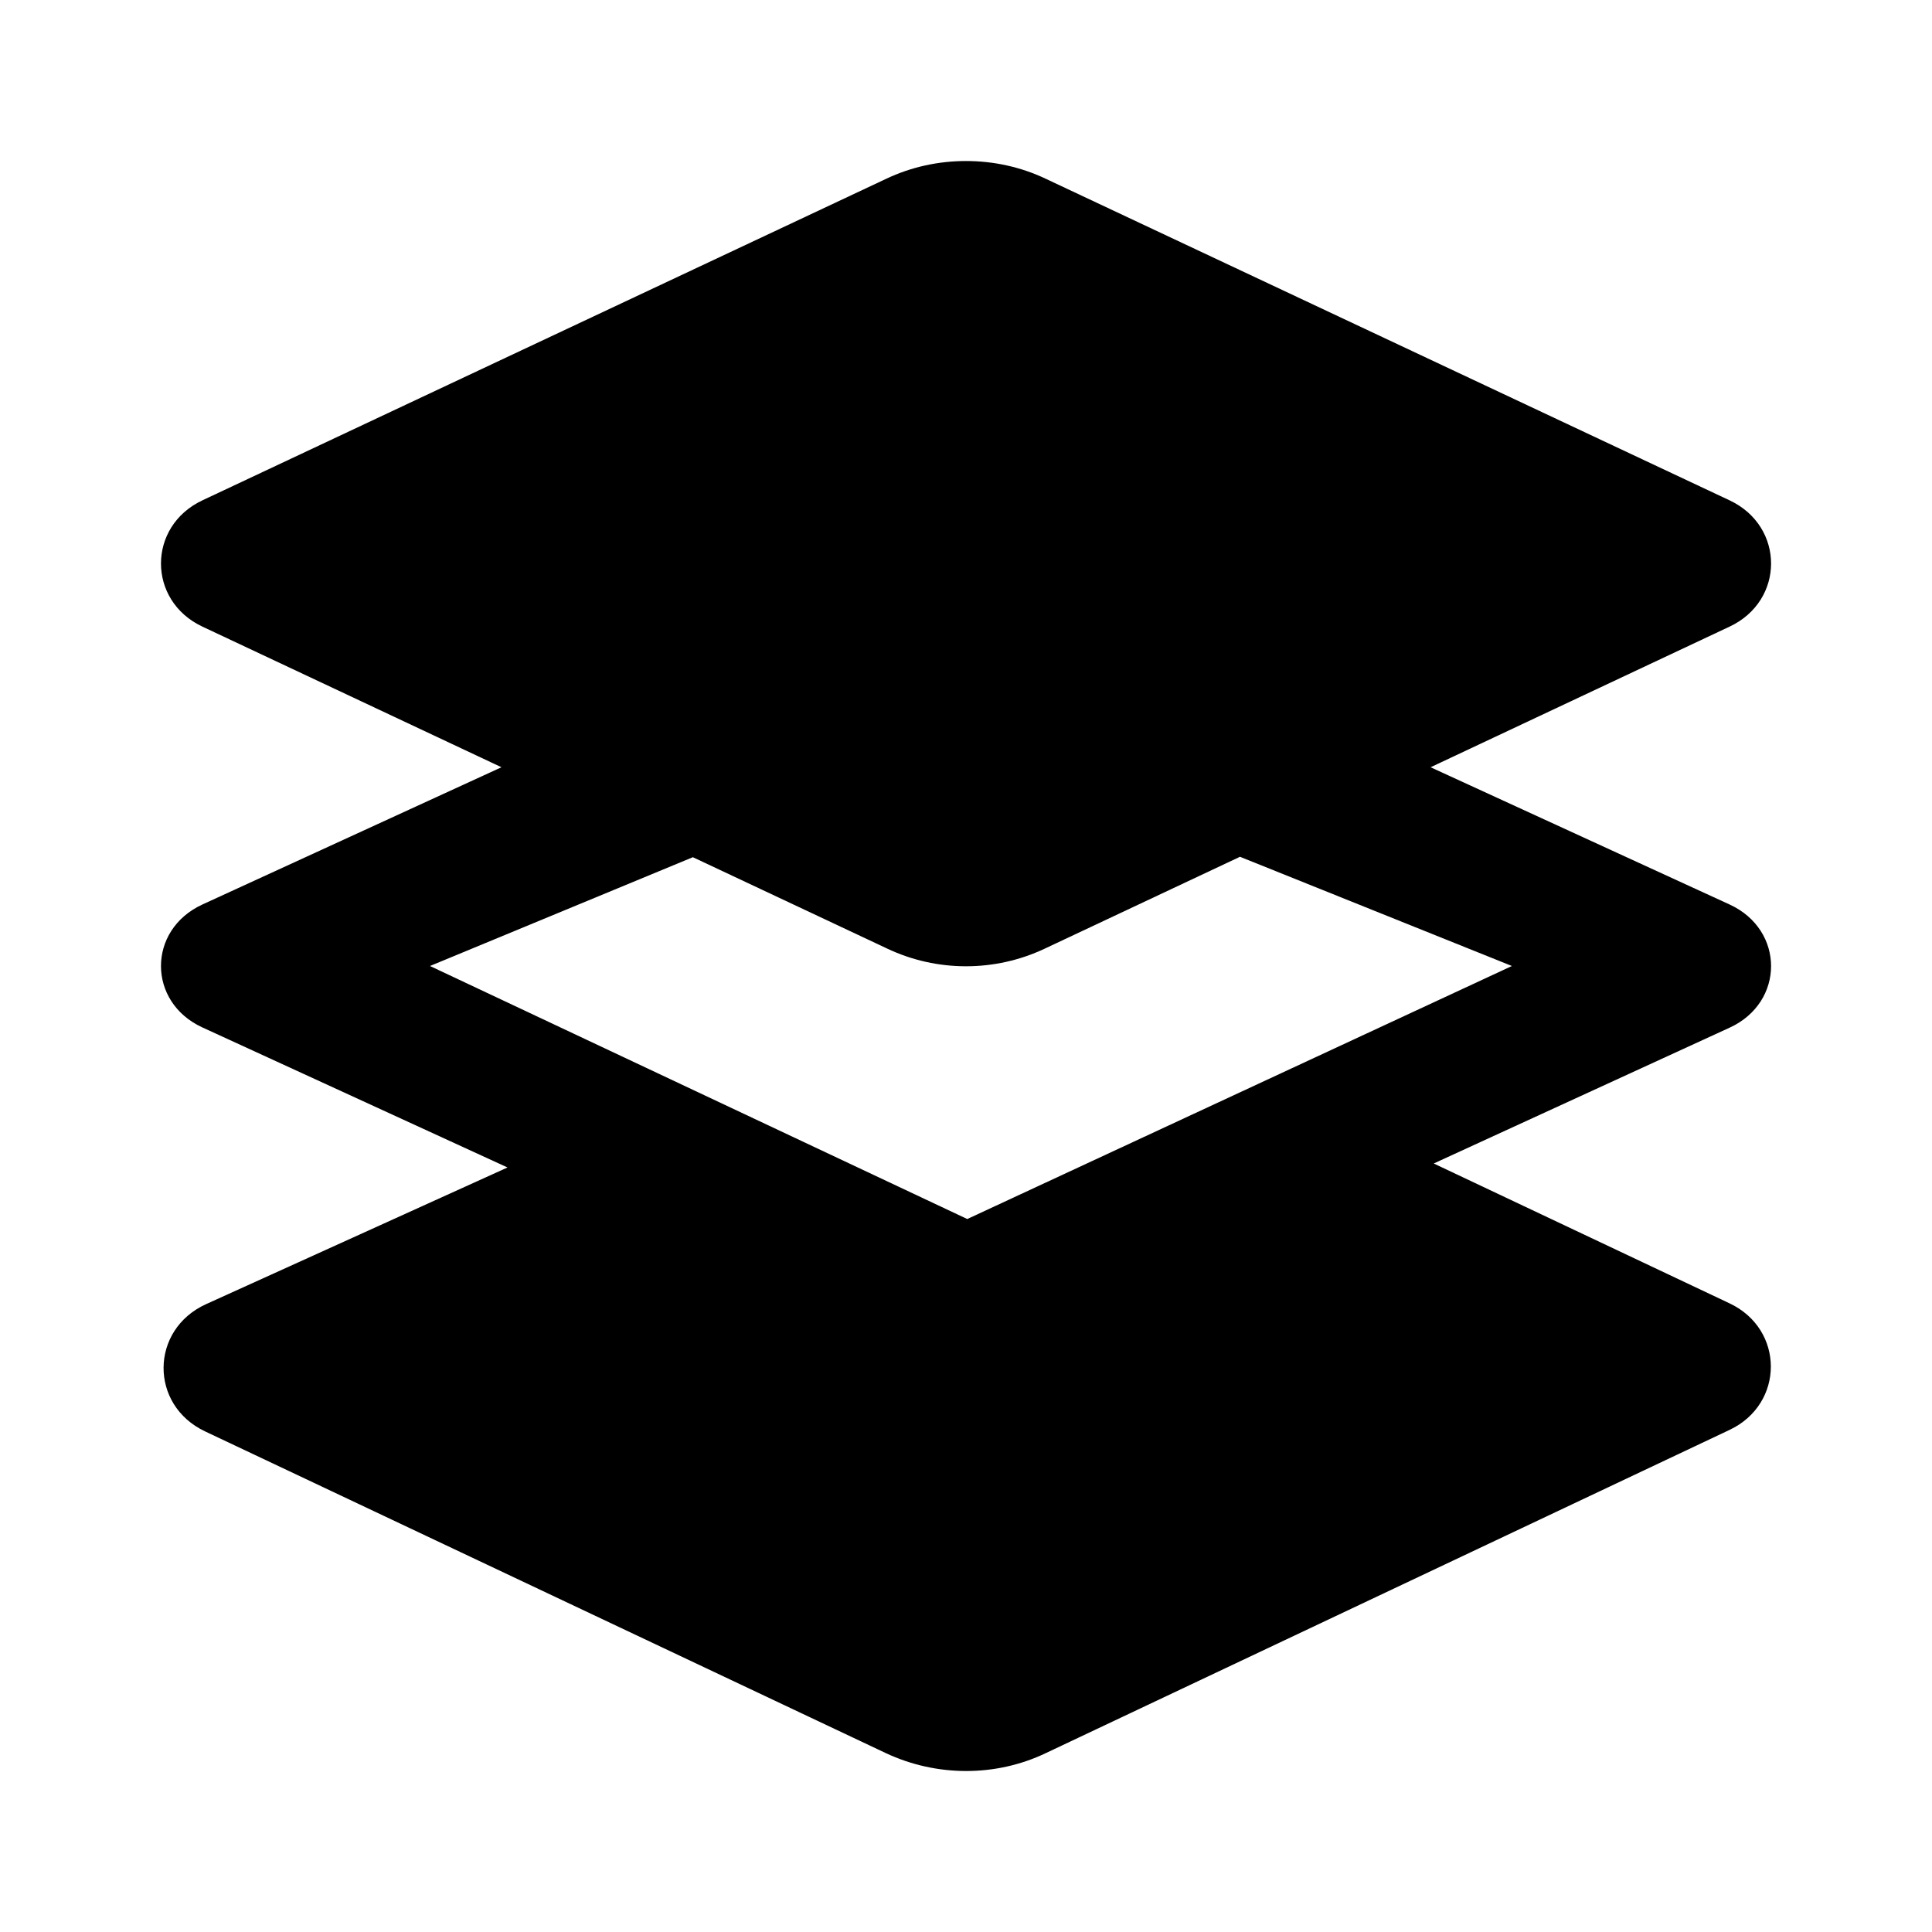 <svg width="32" height="32" viewBox="0 0 32 32" fill="none" xmlns="http://www.w3.org/2000/svg">
<path d="M16 2.667C15.545 2.667 15.094 2.764 14.677 2.962L3.351 8.288C2.438 8.719 2.438 9.948 3.351 10.378L8.306 12.708L3.351 14.982C2.438 15.403 2.438 16.597 3.351 17.017L8.406 19.337L3.413 21.601C2.483 22.024 2.472 23.271 3.396 23.708L14.674 29.038C15.511 29.43 16.49 29.434 17.32 29.038L28.646 23.684C29.559 23.253 29.559 22.017 28.646 21.587L23.747 19.271L28.649 17.021C29.563 16.601 29.563 15.403 28.649 14.982L23.695 12.708L28.649 10.378C29.563 9.948 29.563 8.719 28.649 8.288L17.323 2.962C16.907 2.764 16.455 2.667 16 2.667ZM20.538 14.191L25.042 16L16.021 20.191L7.122 16L11.476 14.198L14.702 15.715C15.521 16.101 16.479 16.101 17.299 15.715L20.538 14.191Z" fill="black"/>
</svg>
